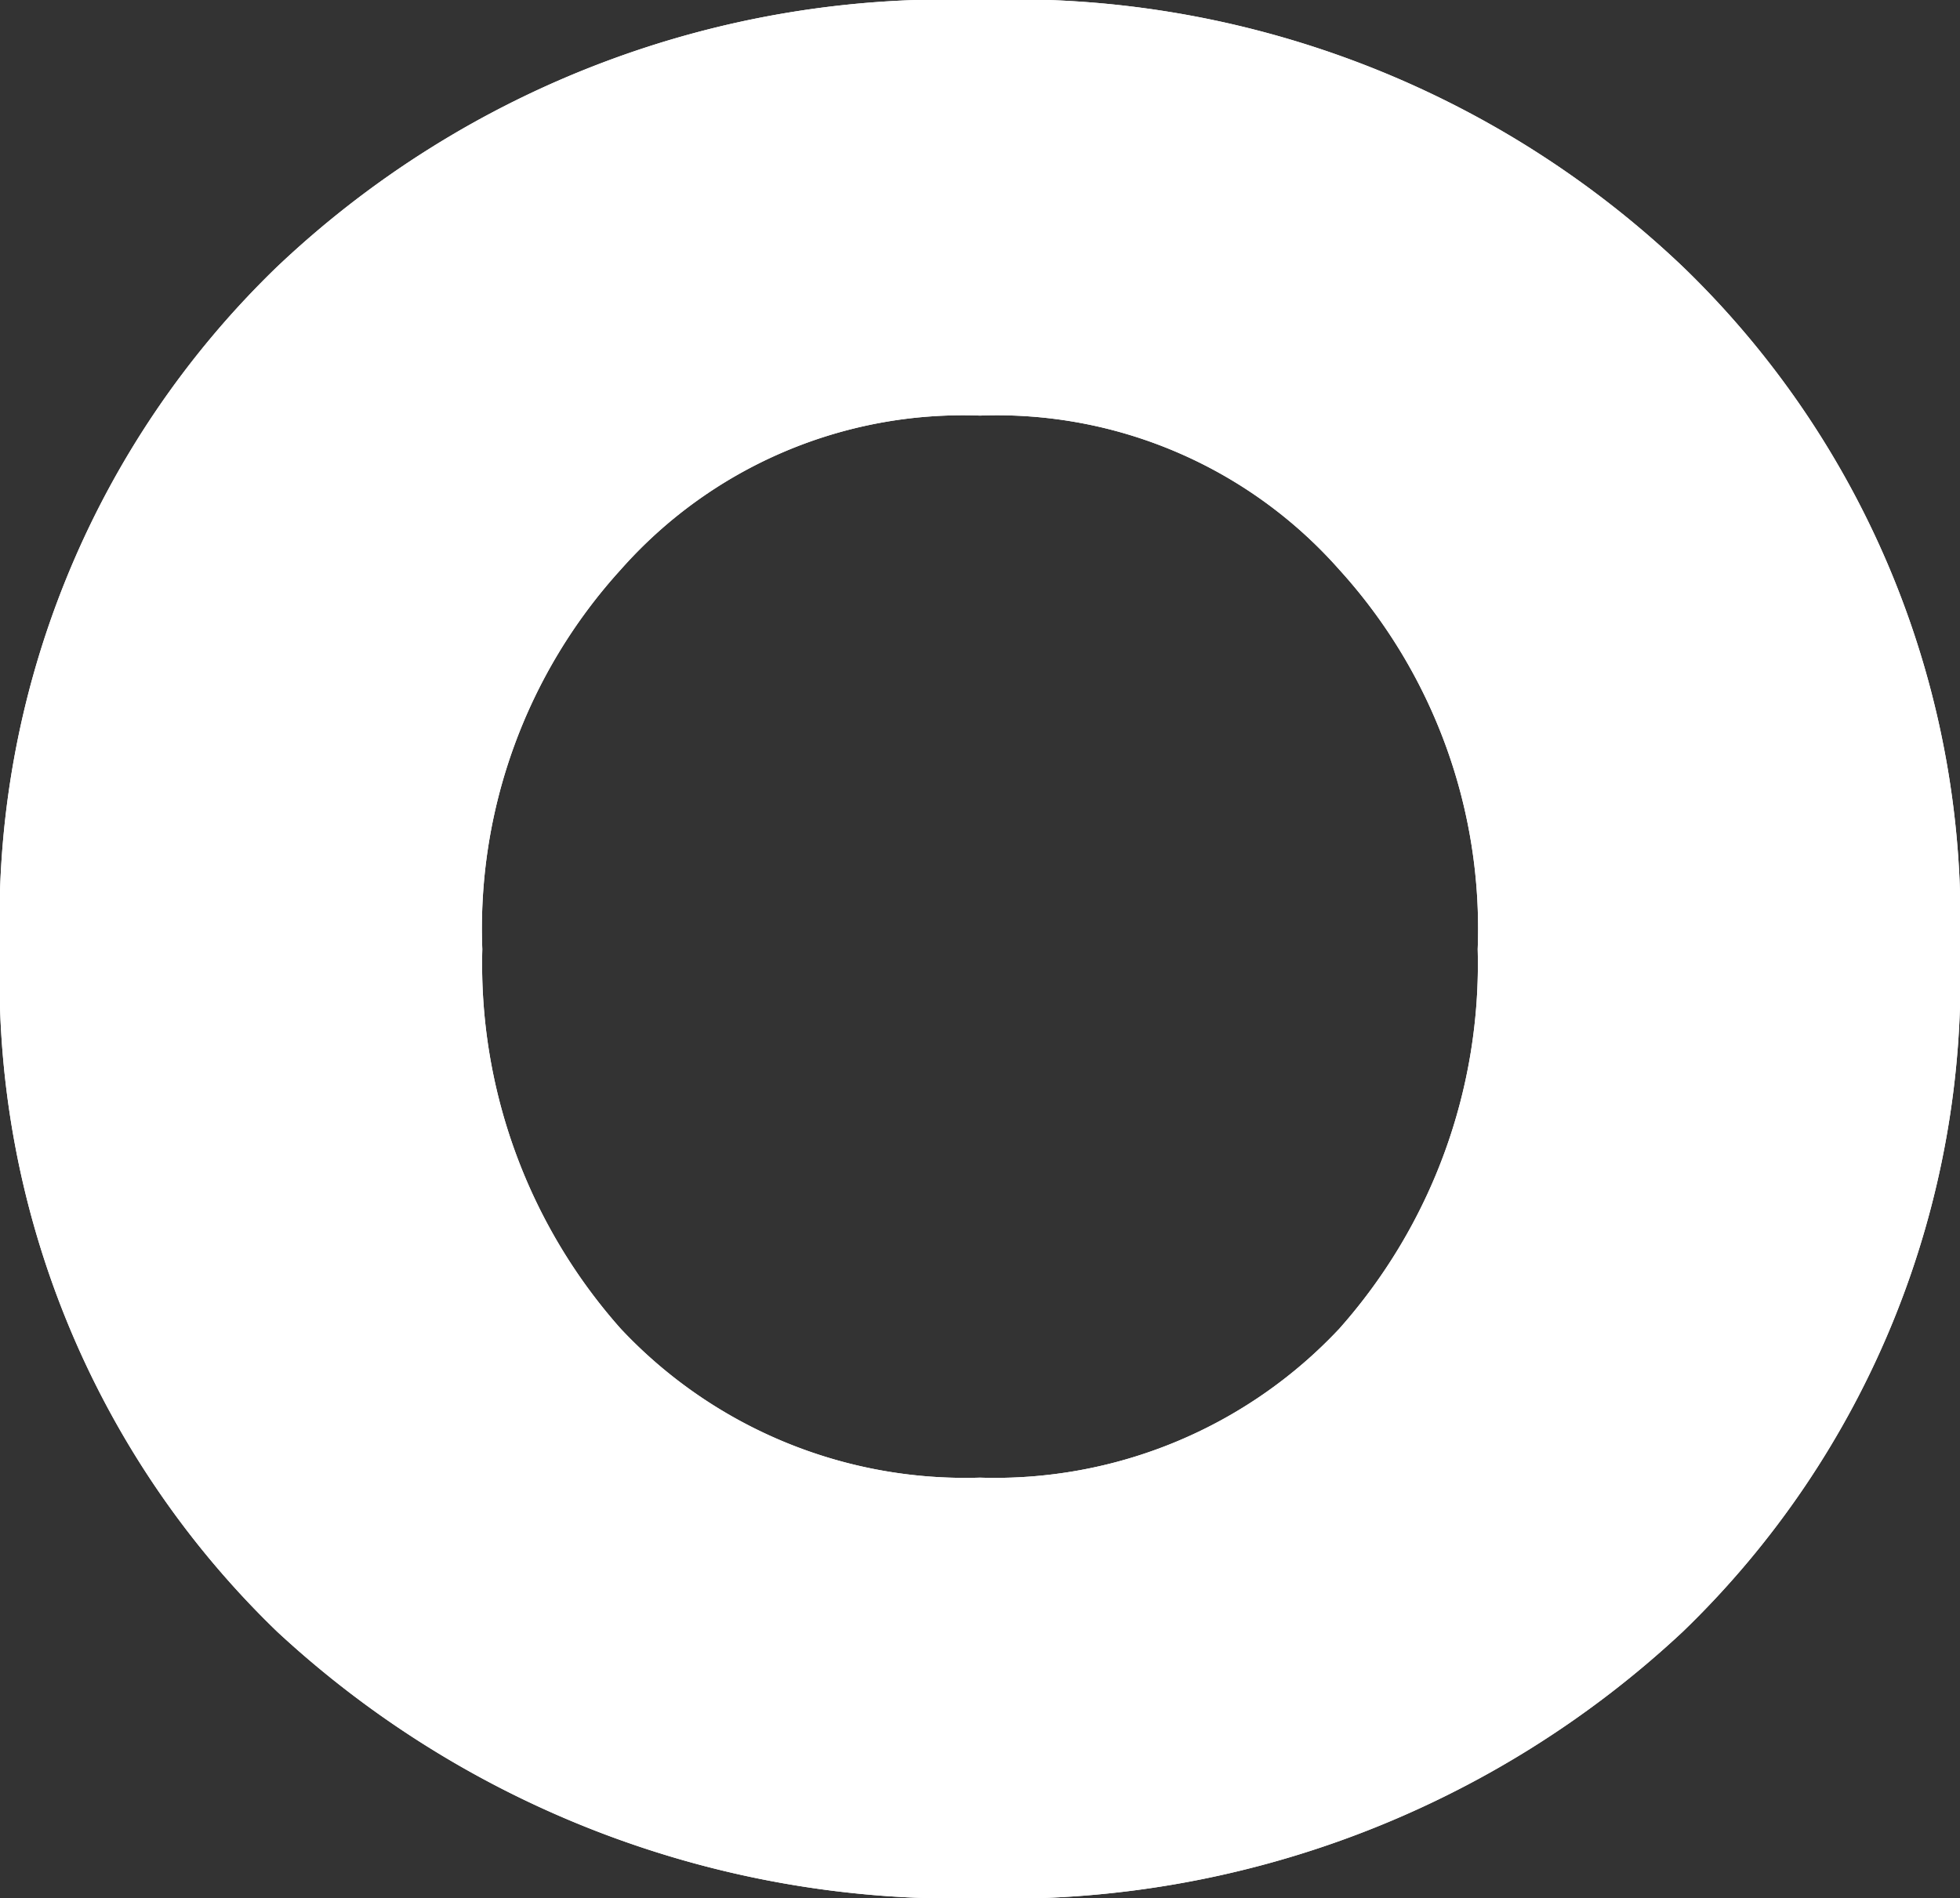 <svg xmlns="http://www.w3.org/2000/svg" viewBox="0 0 38.2 37"><rect x="0" y="0" width="38.2" height="37" fill="#333333" stroke="none"/><g id="a3b191ed-4d8e-4271-99ea-1cb181fef4d7" data-name="Layer 2"><g id="ae2b9bfd-6e48-4566-954a-42eb0bdb66f1" data-name="Browsers"><path d="M32.8,31.8A19.3,19.3,0,0,1,19.1,37,19.5,19.5,0,0,1,5.4,31.8,17.7,17.7,0,0,1,0,18.5,17.7,17.7,0,0,1,5.4,5.2,19,19,0,0,1,19.1,0,18.9,18.9,0,0,1,32.8,5.2a17.7,17.7,0,0,1,5.4,13.3A17.7,17.7,0,0,1,32.8,31.8ZM12.1,25.9a9.2,9.2,0,0,0,7,2.9,9.2,9.2,0,0,0,7-2.9,10.7,10.7,0,0,0,2.7-7.4,10.4,10.4,0,0,0-2.7-7.4,8.9,8.9,0,0,0-7-3,8.9,8.9,0,0,0-7,3,10.4,10.4,0,0,0-2.7,7.4A10.7,10.7,0,0,0,12.1,25.9Z" fill="#fff"/><path d="M32.8,31.8A19.3,19.3,0,0,1,19.1,37,19.5,19.5,0,0,1,5.4,31.8,17.7,17.7,0,0,1,0,18.5,17.7,17.7,0,0,1,5.4,5.2,19,19,0,0,1,19.1,0,18.9,18.9,0,0,1,32.8,5.2a17.7,17.7,0,0,1,5.4,13.3A17.7,17.7,0,0,1,32.8,31.8ZM12.1,25.9a9.2,9.2,0,0,0,7,2.9,9.2,9.2,0,0,0,7-2.9,10.7,10.7,0,0,0,2.7-7.4,10.4,10.4,0,0,0-2.7-7.4,8.9,8.9,0,0,0-7-3,8.9,8.9,0,0,0-7,3,10.4,10.4,0,0,0-2.7,7.4A10.7,10.7,0,0,0,12.1,25.9Z" fill="#fff"/></g></g></svg>